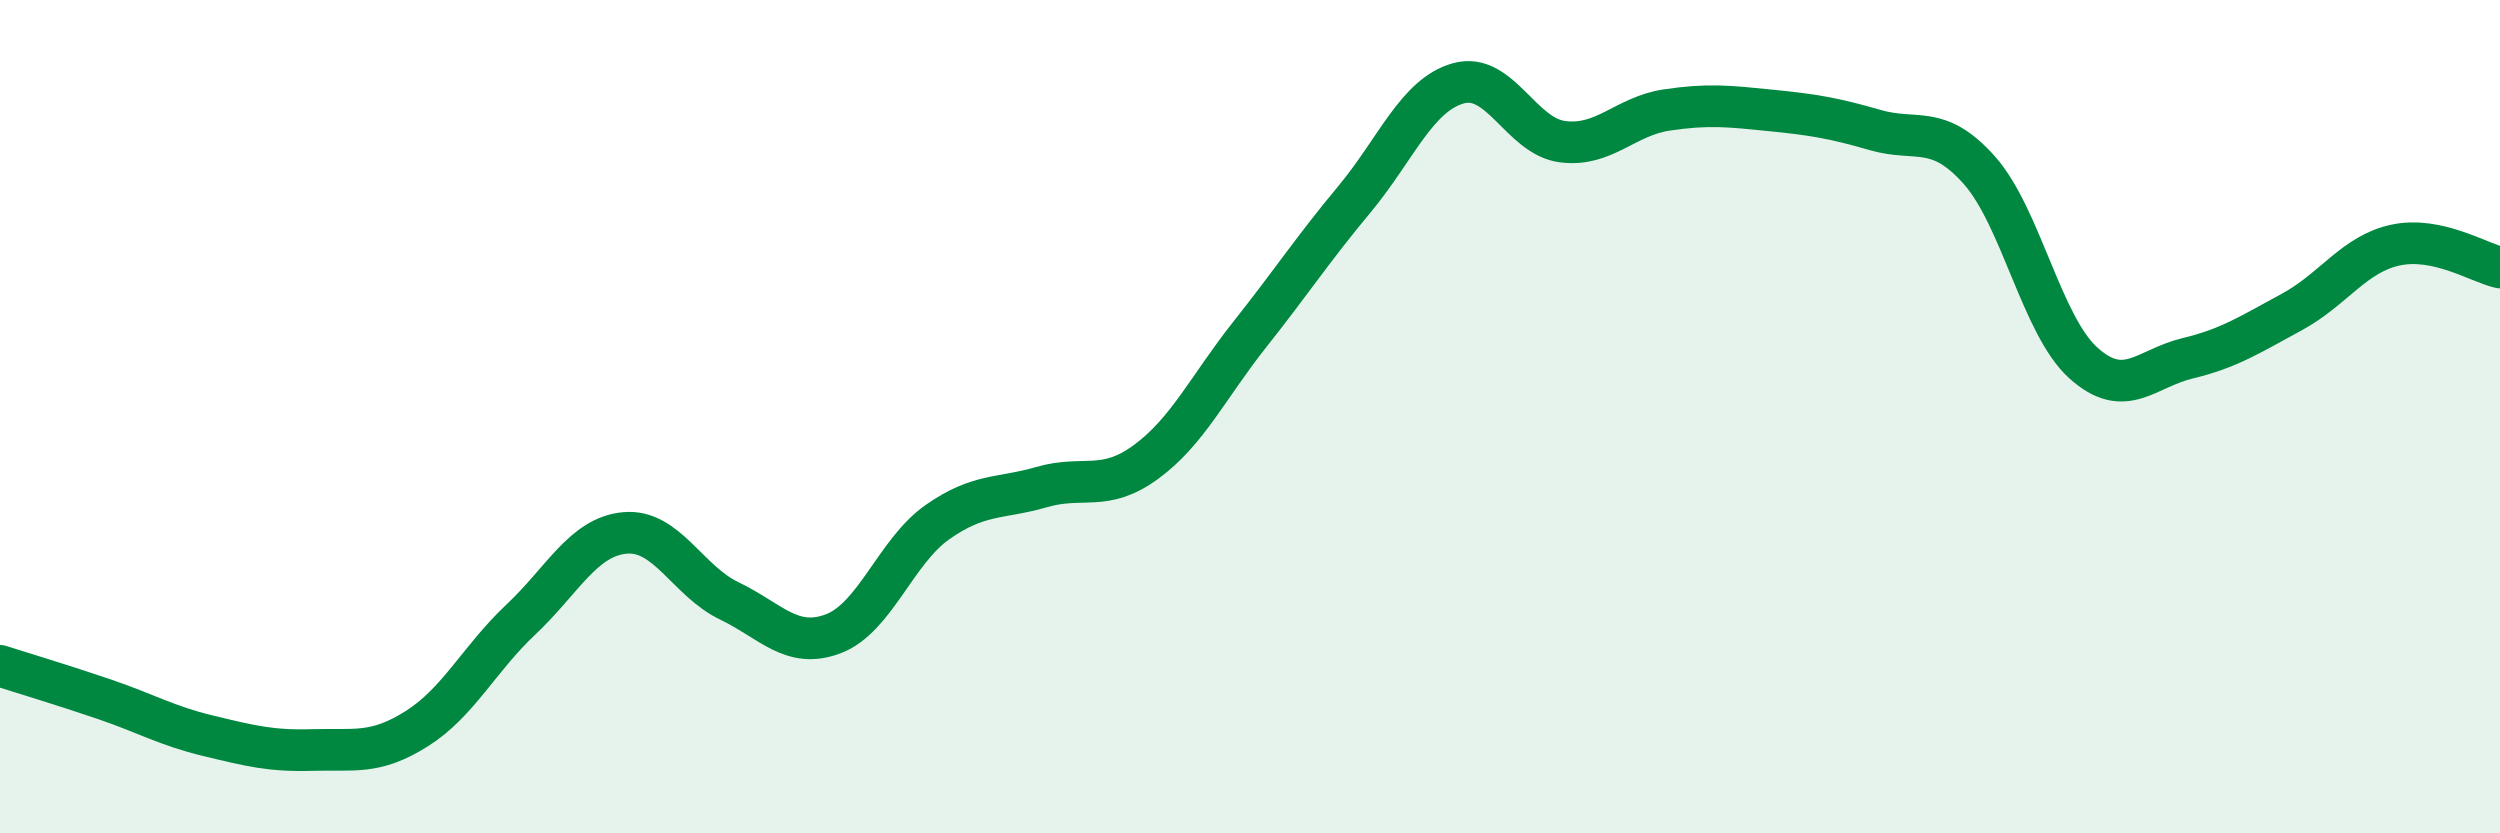 
    <svg width="60" height="20" viewBox="0 0 60 20" xmlns="http://www.w3.org/2000/svg">
      <path
        d="M 0,15.98 C 0.5,16.14 1.5,16.44 2.5,16.78 C 3.5,17.12 4,17.42 5,17.66 C 6,17.9 6.5,18.03 7.5,18 C 8.5,17.97 9,18.12 10,17.49 C 11,16.86 11.5,15.81 12.5,14.87 C 13.5,13.93 14,12.88 15,12.79 C 16,12.7 16.5,13.94 17.5,14.42 C 18.5,14.9 19,15.59 20,15.21 C 21,14.83 21.5,13.23 22.5,12.53 C 23.5,11.83 24,11.98 25,11.69 C 26,11.4 26.5,11.82 27.5,11.09 C 28.5,10.36 29,9.28 30,8.02 C 31,6.76 31.5,5.99 32.5,4.79 C 33.5,3.59 34,2.28 35,2 C 36,1.72 36.5,3.27 37.5,3.4 C 38.5,3.53 39,2.79 40,2.64 C 41,2.49 41.5,2.55 42.5,2.65 C 43.5,2.75 44,2.83 45,3.12 C 46,3.41 46.5,2.96 47.5,4.08 C 48.5,5.2 49,7.81 50,8.71 C 51,9.61 51.5,8.84 52.5,8.6 C 53.5,8.36 54,8.03 55,7.49 C 56,6.95 56.5,6.09 57.5,5.88 C 58.5,5.67 59.5,6.31 60,6.42L60 20L0 20Z"
        fill="#008740"
        opacity="0.1"
        stroke-linecap="round"
        stroke-linejoin="round"
      />
      <path
        d="M 0,15.98 C 0.5,16.14 1.5,16.44 2.5,16.78 C 3.5,17.12 4,17.42 5,17.66 C 6,17.9 6.5,18.03 7.5,18 C 8.5,17.97 9,18.12 10,17.49 C 11,16.86 11.5,15.81 12.5,14.87 C 13.5,13.93 14,12.88 15,12.79 C 16,12.7 16.5,13.94 17.5,14.42 C 18.5,14.9 19,15.59 20,15.21 C 21,14.83 21.5,13.23 22.5,12.53 C 23.5,11.83 24,11.98 25,11.69 C 26,11.4 26.5,11.82 27.5,11.09 C 28.5,10.36 29,9.28 30,8.02 C 31,6.76 31.5,5.99 32.5,4.79 C 33.5,3.59 34,2.28 35,2 C 36,1.72 36.5,3.27 37.5,3.4 C 38.5,3.53 39,2.79 40,2.64 C 41,2.49 41.5,2.55 42.5,2.65 C 43.5,2.75 44,2.83 45,3.12 C 46,3.41 46.5,2.96 47.5,4.08 C 48.5,5.2 49,7.81 50,8.71 C 51,9.61 51.5,8.84 52.5,8.6 C 53.5,8.36 54,8.03 55,7.49 C 56,6.95 56.5,6.09 57.5,5.88 C 58.5,5.67 59.5,6.31 60,6.42"
        stroke="#008740"
        stroke-width="1"
        fill="none"
        stroke-linecap="round"
        stroke-linejoin="round"
      />
    </svg>
  